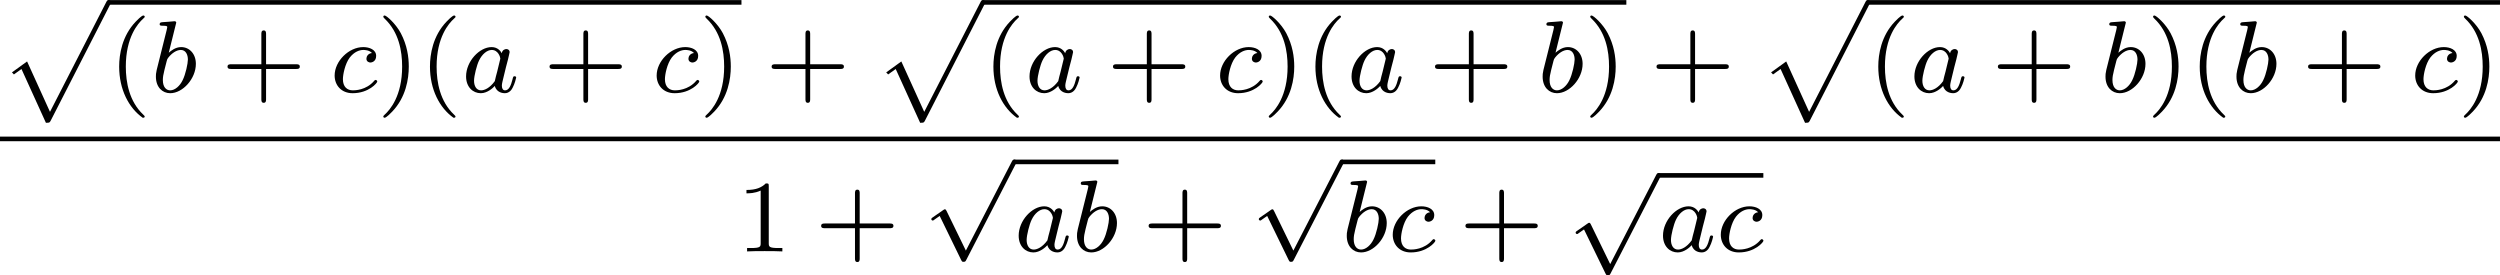 <?xml version='1.0' encoding='UTF-8'?>
<!-- This file was generated by dvisvgm 2.13.3 -->
<svg version='1.1' xmlns='http://www.w3.org/2000/svg' xmlns:xlink='http://www.w3.org/1999/xlink' width='389.759pt' height='42.926pt' viewBox='315.357 257.211 389.759 42.926'>
<defs>
<path id='g2-112' d='M3.284 6.735L1.777 3.642C1.737 3.555 1.706 3.515 1.642 3.515C1.61 3.515 1.594 3.523 1.514 3.579L.701 4.144C.59 4.216 .59 4.256 .59 4.28C.59 4.328 .63 4.392 .701 4.392C.733 4.392 .749 4.392 .845 4.312C.948 4.248 1.108 4.129 1.243 4.033L2.917 7.468C2.989 7.611 3.021 7.611 3.1 7.611C3.236 7.611 3.26 7.572 3.324 7.444L7.173-.024C7.237-.135 7.237-.151 7.237-.183C7.237-.279 7.157-.367 7.054-.367S6.918-.303 6.862-.199L3.284 6.735Z'/>
<path id='g3-97' d='M3.124-3.037C3.053-3.172 2.821-3.515 2.335-3.515C1.387-3.515 .343-2.407 .343-1.227C.343-.399 .877 .08 1.49 .08C2 .08 2.439-.327 2.582-.486C2.726 .064 3.268 .08 3.363 .08C3.73 .08 3.913-.223 3.977-.359C4.136-.646 4.248-1.108 4.248-1.14C4.248-1.188 4.216-1.243 4.121-1.243S4.009-1.196 3.961-.996C3.85-.558 3.698-.143 3.387-.143C3.204-.143 3.132-.295 3.132-.518C3.132-.654 3.204-.925 3.252-1.124S3.419-1.801 3.451-1.945L3.61-2.55C3.65-2.742 3.738-3.076 3.738-3.116C3.738-3.3 3.587-3.363 3.483-3.363C3.363-3.363 3.164-3.284 3.124-3.037ZM2.582-.861C2.184-.311 1.769-.143 1.514-.143C1.148-.143 .964-.478 .964-.893C.964-1.267 1.18-2.12 1.355-2.471C1.586-2.957 1.977-3.292 2.343-3.292C2.861-3.292 3.013-2.71 3.013-2.614C3.013-2.582 2.813-1.801 2.766-1.594C2.662-1.219 2.662-1.203 2.582-.861Z'/>
<path id='g3-98' d='M1.945-5.292C1.953-5.308 1.977-5.412 1.977-5.42C1.977-5.46 1.945-5.531 1.849-5.531C1.817-5.531 1.57-5.507 1.387-5.491L.94-5.46C.765-5.444 .685-5.436 .685-5.292C.685-5.181 .797-5.181 .893-5.181C1.275-5.181 1.275-5.133 1.275-5.061C1.275-5.013 1.196-4.694 1.148-4.511L.454-1.737C.391-1.467 .391-1.347 .391-1.211C.391-.391 .893 .08 1.506 .08C2.487 .08 3.507-1.052 3.507-2.208C3.507-2.997 2.997-3.515 2.359-3.515C1.913-3.515 1.57-3.228 1.395-3.076L1.945-5.292ZM1.506-.143C1.219-.143 .933-.367 .933-.948C.933-1.164 .964-1.363 1.06-1.745C1.116-1.977 1.172-2.2 1.235-2.431C1.275-2.574 1.275-2.59 1.371-2.71C1.642-3.045 2-3.292 2.335-3.292C2.734-3.292 2.885-2.901 2.885-2.542C2.885-2.248 2.71-1.395 2.471-.925C2.264-.494 1.881-.143 1.506-.143Z'/>
<path id='g3-99' d='M3.26-3.053C2.933-3.013 2.829-2.766 2.829-2.606C2.829-2.375 3.037-2.311 3.14-2.311C3.18-2.311 3.587-2.343 3.587-2.829S3.061-3.515 2.582-3.515C1.451-3.515 .351-2.415 .351-1.299C.351-.542 .869 .08 1.753 .08C3.013 .08 3.674-.725 3.674-.829C3.674-.901 3.595-.956 3.547-.956S3.475-.933 3.435-.885C2.805-.143 1.913-.143 1.769-.143C1.339-.143 .996-.406 .996-1.012C.996-1.363 1.156-2.208 1.53-2.702C1.881-3.148 2.279-3.292 2.59-3.292C2.686-3.292 3.053-3.284 3.26-3.053Z'/>
<path id='g6-40' d='M2.654 1.993C2.718 1.993 2.813 1.993 2.813 1.897C2.813 1.865 2.805 1.857 2.702 1.753C1.61 .725 1.339-.757 1.339-1.993C1.339-4.288 2.287-5.364 2.694-5.731C2.805-5.834 2.813-5.842 2.813-5.882S2.782-5.978 2.702-5.978C2.574-5.978 2.176-5.571 2.112-5.499C1.044-4.384 .821-2.949 .821-1.993C.821-.207 1.57 1.227 2.654 1.993Z'/>
<path id='g6-41' d='M2.463-1.993C2.463-2.75 2.335-3.658 1.841-4.599C1.451-5.332 .725-5.978 .582-5.978C.502-5.978 .478-5.922 .478-5.882C.478-5.85 .478-5.834 .574-5.738C1.69-4.678 1.945-3.22 1.945-1.993C1.945 .295 .996 1.379 .59 1.745C.486 1.849 .478 1.857 .478 1.897S.502 1.993 .582 1.993C.709 1.993 1.108 1.586 1.172 1.514C2.24 .399 2.463-1.036 2.463-1.993Z'/>
<path id='g6-43' d='M3.475-1.809H5.818C5.93-1.809 6.105-1.809 6.105-1.993S5.93-2.176 5.818-2.176H3.475V-4.527C3.475-4.639 3.475-4.814 3.292-4.814S3.108-4.639 3.108-4.527V-2.176H.757C.646-2.176 .47-2.176 .47-1.993S.646-1.809 .757-1.809H3.108V.542C3.108 .654 3.108 .829 3.292 .829S3.475 .654 3.475 .542V-1.809Z'/>
<path id='g6-49' d='M2.503-5.077C2.503-5.292 2.487-5.3 2.271-5.3C1.945-4.981 1.522-4.79 .765-4.79V-4.527C.98-4.527 1.411-4.527 1.873-4.742V-.654C1.873-.359 1.849-.263 1.092-.263H.813V0C1.14-.024 1.825-.024 2.184-.024S3.236-.024 3.563 0V-.263H3.284C2.527-.263 2.503-.359 2.503-.654V-5.077Z'/>
<path id='g1-112' d='M3.579 9.205C3.858 9.205 3.866 9.198 3.953 9.038L8.592-.024C8.656-.135 8.656-.151 8.656-.183C8.656-.279 8.576-.367 8.472-.367S8.337-.303 8.281-.199L3.897 8.353L2.112 4.423L.933 5.276L1.084 5.436L1.674 5.013L3.579 9.205Z'/>
</defs>
<g id='page4' transform='matrix(2 0 0 2 0 0)'>
<use x='157.678' y='128.972' xlink:href='#g1-112'/>
<rect x='166.147' y='128.613' height='.359' width='49.33'/>
<use x='166.147' y='135.791' xlink:href='#g6-40'/>
<use x='169.44' y='135.791' xlink:href='#g3-98'/>
<use x='174.944' y='135.791' xlink:href='#g6-43'/>
<use x='183.413' y='135.791' xlink:href='#g3-99'/>
<use x='187.081' y='135.791' xlink:href='#g6-41'/>
<use x='190.374' y='135.791' xlink:href='#g6-40'/>
<use x='193.667' y='135.791' xlink:href='#g3-97'/>
<use x='200.047' y='135.791' xlink:href='#g6-43'/>
<use x='208.515' y='135.791' xlink:href='#g3-99'/>
<use x='212.183' y='135.791' xlink:href='#g6-41'/>
<use x='217.358' y='135.791' xlink:href='#g6-43'/>
<use x='225.827' y='128.972' xlink:href='#g1-112'/>
<rect x='234.295' y='128.613' height='.359' width='50.16'/>
<use x='234.295' y='135.791' xlink:href='#g6-40'/>
<use x='237.588' y='135.791' xlink:href='#g3-97'/>
<use x='243.968' y='135.791' xlink:href='#g6-43'/>
<use x='252.436' y='135.791' xlink:href='#g3-99'/>
<use x='256.104' y='135.791' xlink:href='#g6-41'/>
<use x='259.397' y='135.791' xlink:href='#g6-40'/>
<use x='262.691' y='135.791' xlink:href='#g3-97'/>
<use x='269.071' y='135.791' xlink:href='#g6-43'/>
<use x='277.539' y='135.791' xlink:href='#g3-98'/>
<use x='281.162' y='135.791' xlink:href='#g6-41'/>
<use x='286.337' y='135.791' xlink:href='#g6-43'/>
<use x='294.805' y='128.972' xlink:href='#g1-112'/>
<rect x='303.273' y='128.613' height='.359' width='49.284'/>
<use x='303.273' y='135.791' xlink:href='#g6-40'/>
<use x='306.567' y='135.791' xlink:href='#g3-97'/>
<use x='312.947' y='135.791' xlink:href='#g6-43'/>
<use x='321.415' y='135.791' xlink:href='#g3-98'/>
<use x='325.037' y='135.791' xlink:href='#g6-41'/>
<use x='328.331' y='135.791' xlink:href='#g6-40'/>
<use x='331.624' y='135.791' xlink:href='#g3-98'/>
<use x='337.128' y='135.791' xlink:href='#g6-43'/>
<use x='345.597' y='135.791' xlink:href='#g3-99'/>
<use x='349.265' y='135.791' xlink:href='#g6-41'/>
<rect x='157.678' y='139.254' height='.359' width='194.879'/>
<use x='215.102' y='148.203' xlink:href='#g6-49'/>
<use x='221.218' y='148.203' xlink:href='#g6-43'/>
<use x='229.686' y='141.405' xlink:href='#g2-112'/>
<rect x='236.743' y='141.047' height='.359' width='8.121'/>
<use x='236.743' y='148.203' xlink:href='#g3-97'/>
<use x='241.241' y='148.203' xlink:href='#g3-98'/>
<use x='246.746' y='148.203' xlink:href='#g6-43'/>
<use x='255.214' y='141.405' xlink:href='#g2-112'/>
<rect x='262.271' y='141.047' height='.359' width='7.29'/>
<use x='262.271' y='148.203' xlink:href='#g3-98'/>
<use x='265.894' y='148.203' xlink:href='#g3-99'/>
<use x='271.443' y='148.203' xlink:href='#g6-43'/>
<use x='279.912' y='142.457' xlink:href='#g2-112'/>
<rect x='286.969' y='142.098' height='.359' width='8.166'/>
<use x='286.969' y='148.203' xlink:href='#g3-97'/>
<use x='291.467' y='148.203' xlink:href='#g3-99'/>
</g>
</svg>